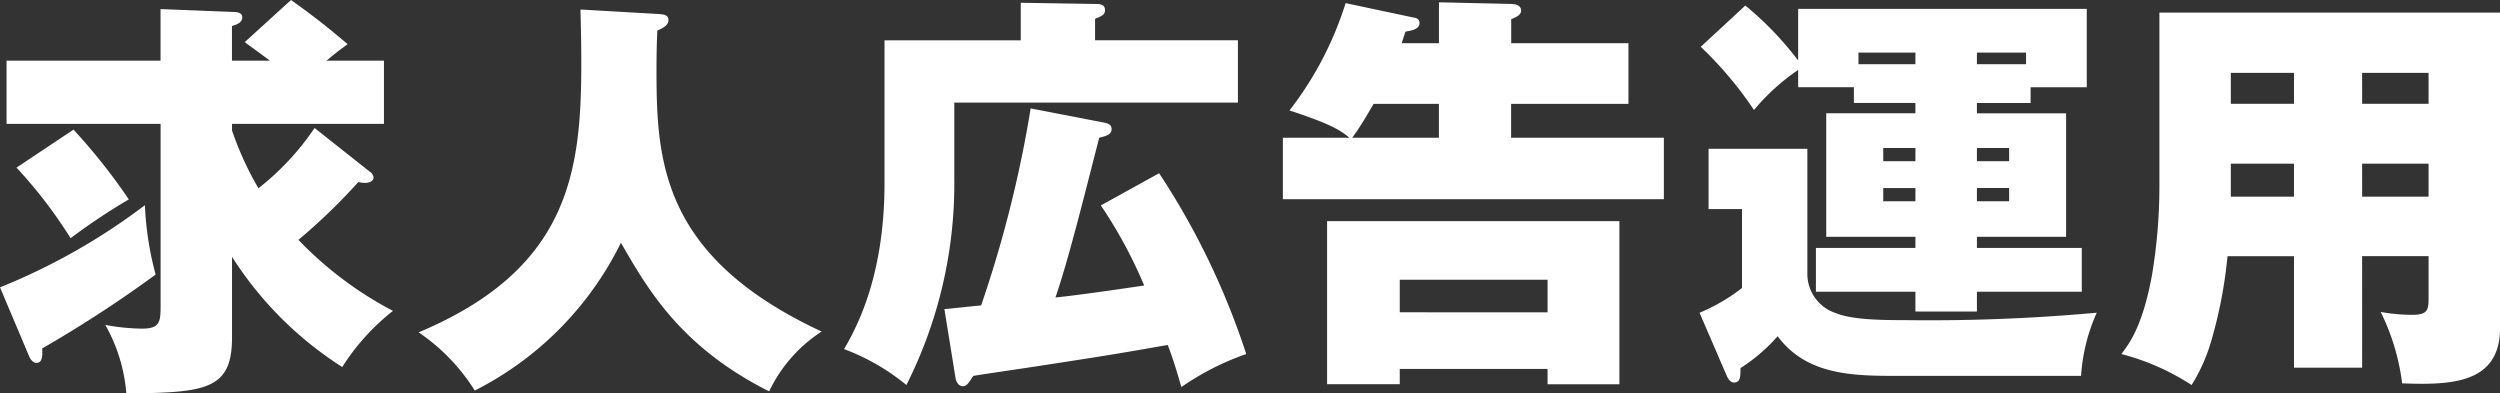 <svg xmlns="http://www.w3.org/2000/svg" width="211.942" height="33.355" viewBox="0 0 211.942 33.355">
  <rect x="0" y="0" width="211.942" height="33.355" fill="#333333" stroke="none"/>
  <path id="パス_10979" data-name="パス 10979" d="M27.615-19.495a22.4,22.4,0,0,1-4.76,5.11,26.636,26.636,0,0,1-2.24-4.9v-.56h12.88V-25.2H28.63c.735-.63,1.12-.91,1.785-1.4-1.435-1.225-2.73-2.275-4.8-3.745l-3.92,3.57c.175.14,1.435,1.05,2.135,1.575h-3.22v-2.94c.315-.1.875-.245.875-.735,0-.385-.42-.455-.735-.455l-6.195-.245V-25.2H1.5v5.355H14.56V-4.55c0,1.435,0,2.065-1.575,2.065A17.766,17.766,0,0,1,9.87-2.8a13.972,13.972,0,0,1,1.785,5.81c6.685-.07,8.96-.28,8.96-4.725v-6.86A30.428,30.428,0,0,0,29.96.77a18.947,18.947,0,0,1,4.3-4.76,30.977,30.977,0,0,1-8.015-6.02,50.124,50.124,0,0,0,5.075-4.9,3.063,3.063,0,0,0,.56.07c.245,0,.735-.07.735-.49a.687.687,0,0,0-.315-.455Zm-25.27,3.36A39.514,39.514,0,0,1,6.93-10.15a52.517,52.517,0,0,1,4.935-3.29,49.785,49.785,0,0,0-4.69-5.915ZM3.43-.105c.175.385.42.525.6.525.525,0,.525-.63.49-1.225A104.141,104.141,0,0,0,14.14-7.07a26.787,26.787,0,0,1-.91-5.88A53.151,53.151,0,0,1,.945-5.985ZM50.155-29.54c.035,1.365.07,2.625.07,4.62,0,9.31-1.12,17.43-13.79,22.75a16.6,16.6,0,0,1,4.76,4.935,27.771,27.771,0,0,0,12.39-12.53c2.24,3.885,5.04,8.82,12.565,12.6A12.408,12.408,0,0,1,70.6-2.24c-13.615-6.335-14-14.49-14-22.225,0-1.435.035-2.415.07-3.29.49-.21.945-.455.945-.875,0-.49-.455-.49-.805-.525ZM94.272-12.93a39.506,39.506,0,0,1,3.675,6.79c-1.225.175-5.145.77-7.525,1.015,1.12-3.255,2.415-8.505,3.71-13.545.56-.14,1.05-.245,1.05-.735,0-.245-.1-.455-.7-.56l-6.16-1.19a101.534,101.534,0,0,1-4.2,16.7c-.455.035-2.625.28-3.115.315L81.952,1.7c.035.245.21.7.63.7.28,0,.42-.175.875-.875.77-.14,4.655-.7,5.53-.84,6.86-1.05,7.525-1.19,10.955-1.785.525,1.365.805,2.38,1.155,3.57a22.539,22.539,0,0,1,5.5-2.8,63.51,63.51,0,0,0-7.385-15.33Zm-.49-14v-1.82c.595-.245.84-.35.84-.735,0-.525-.49-.525-.84-.525l-6.3-.1v3.185H75.932v12.075c0,7.56-2.135,11.9-3.43,14.1a18.576,18.576,0,0,1,5.285,3.045,37.9,37.9,0,0,0,4.06-17.57v-6.37h24.045V-26.93Zm26,.245c.07-.245.28-.875.315-.98.35-.07,1.19-.14,1.19-.735,0-.35-.28-.42-.49-.455l-5.775-1.225a28.943,28.943,0,0,1-4.76,9.1c3.325,1.085,4.3,1.645,5.075,2.31h-5.635v5.215h32.3V-18.67h-12.95v-2.87H139v-5.145h-9.94v-2.03c.315-.14.84-.315.84-.735,0-.525-.665-.56-.84-.56l-6.125-.14v3.465Zm3.15,5.145v2.87h-7.35c.84-1.12,1.61-2.555,1.82-2.87ZM132.142.93v1.3h6.09V-11.6h-24.78V2.225h6.16V.93Zm-12.53-4.8V-6.63h12.53v2.765Zm48.93-17.745h4.55v-1.33h4.76v-6.65H153.387v4.375a27.537,27.537,0,0,0-4.48-4.655l-3.78,3.5a31.3,31.3,0,0,1,4.515,5.355,18.3,18.3,0,0,1,3.745-3.4v1.47h4.725v1.33h5.215v.875h-7.56V-10.27h7.56v.945h-8.435v3.71h8.435v1.68h5.215v-1.68h8.89v-3.71h-8.89v-.945h7.56V-20.735h-7.56Zm0,3.815h2.73v1.12h-2.73Zm-5.215,1.12H160.6V-17.8h2.73Zm5.215,2.275h2.73v1.12h-2.73Zm-5.215,1.12H160.6V-14.4h2.73Zm0-11.62H158.5v-.98h4.83Zm5.215-.98h4.165v.98h-4.165Zm-22.75,8.155v5.11h2.835V-5.93a15.627,15.627,0,0,1-3.6,2.1l2.31,5.355c.035.07.245.56.6.56.56,0,.56-.49.56-1.225a14.661,14.661,0,0,0,3.15-2.7c2.345,3.15,5.985,3.36,9.765,3.36h15.96a15.4,15.4,0,0,1,1.33-5.355,157.066,157.066,0,0,1-16.24.63c-2.1,0-4.515-.035-5.88-.595a3.5,3.5,0,0,1-2.415-3.29v-10.64Zm55.405,9.1h5.635V-5.09c0,1.015-.07,1.435-1.4,1.435a15.283,15.283,0,0,1-2.66-.245,18.9,18.9,0,0,1,1.82,6.055c3.99.14,8.3.105,8.3-4.69v-26.74H184.012v14.77a45.459,45.459,0,0,1-.63,7.49c-.8,4.375-1.96,5.845-2.59,6.685a20.265,20.265,0,0,1,5.95,2.625,14.852,14.852,0,0,0,1.68-3.78,38.981,38.981,0,0,0,1.365-7.14h5.635V.825H201.2Zm0-7.84h5.635v2.8H201.2Zm-5.775,2.8h-5.355v-2.8h5.355Zm5.775-10.5h5.635v2.625H201.2Zm-5.775,2.625h-5.355v-2.625h5.355Z" transform="translate(-0.945 30.345)" fill="#fff"/>
</svg>
